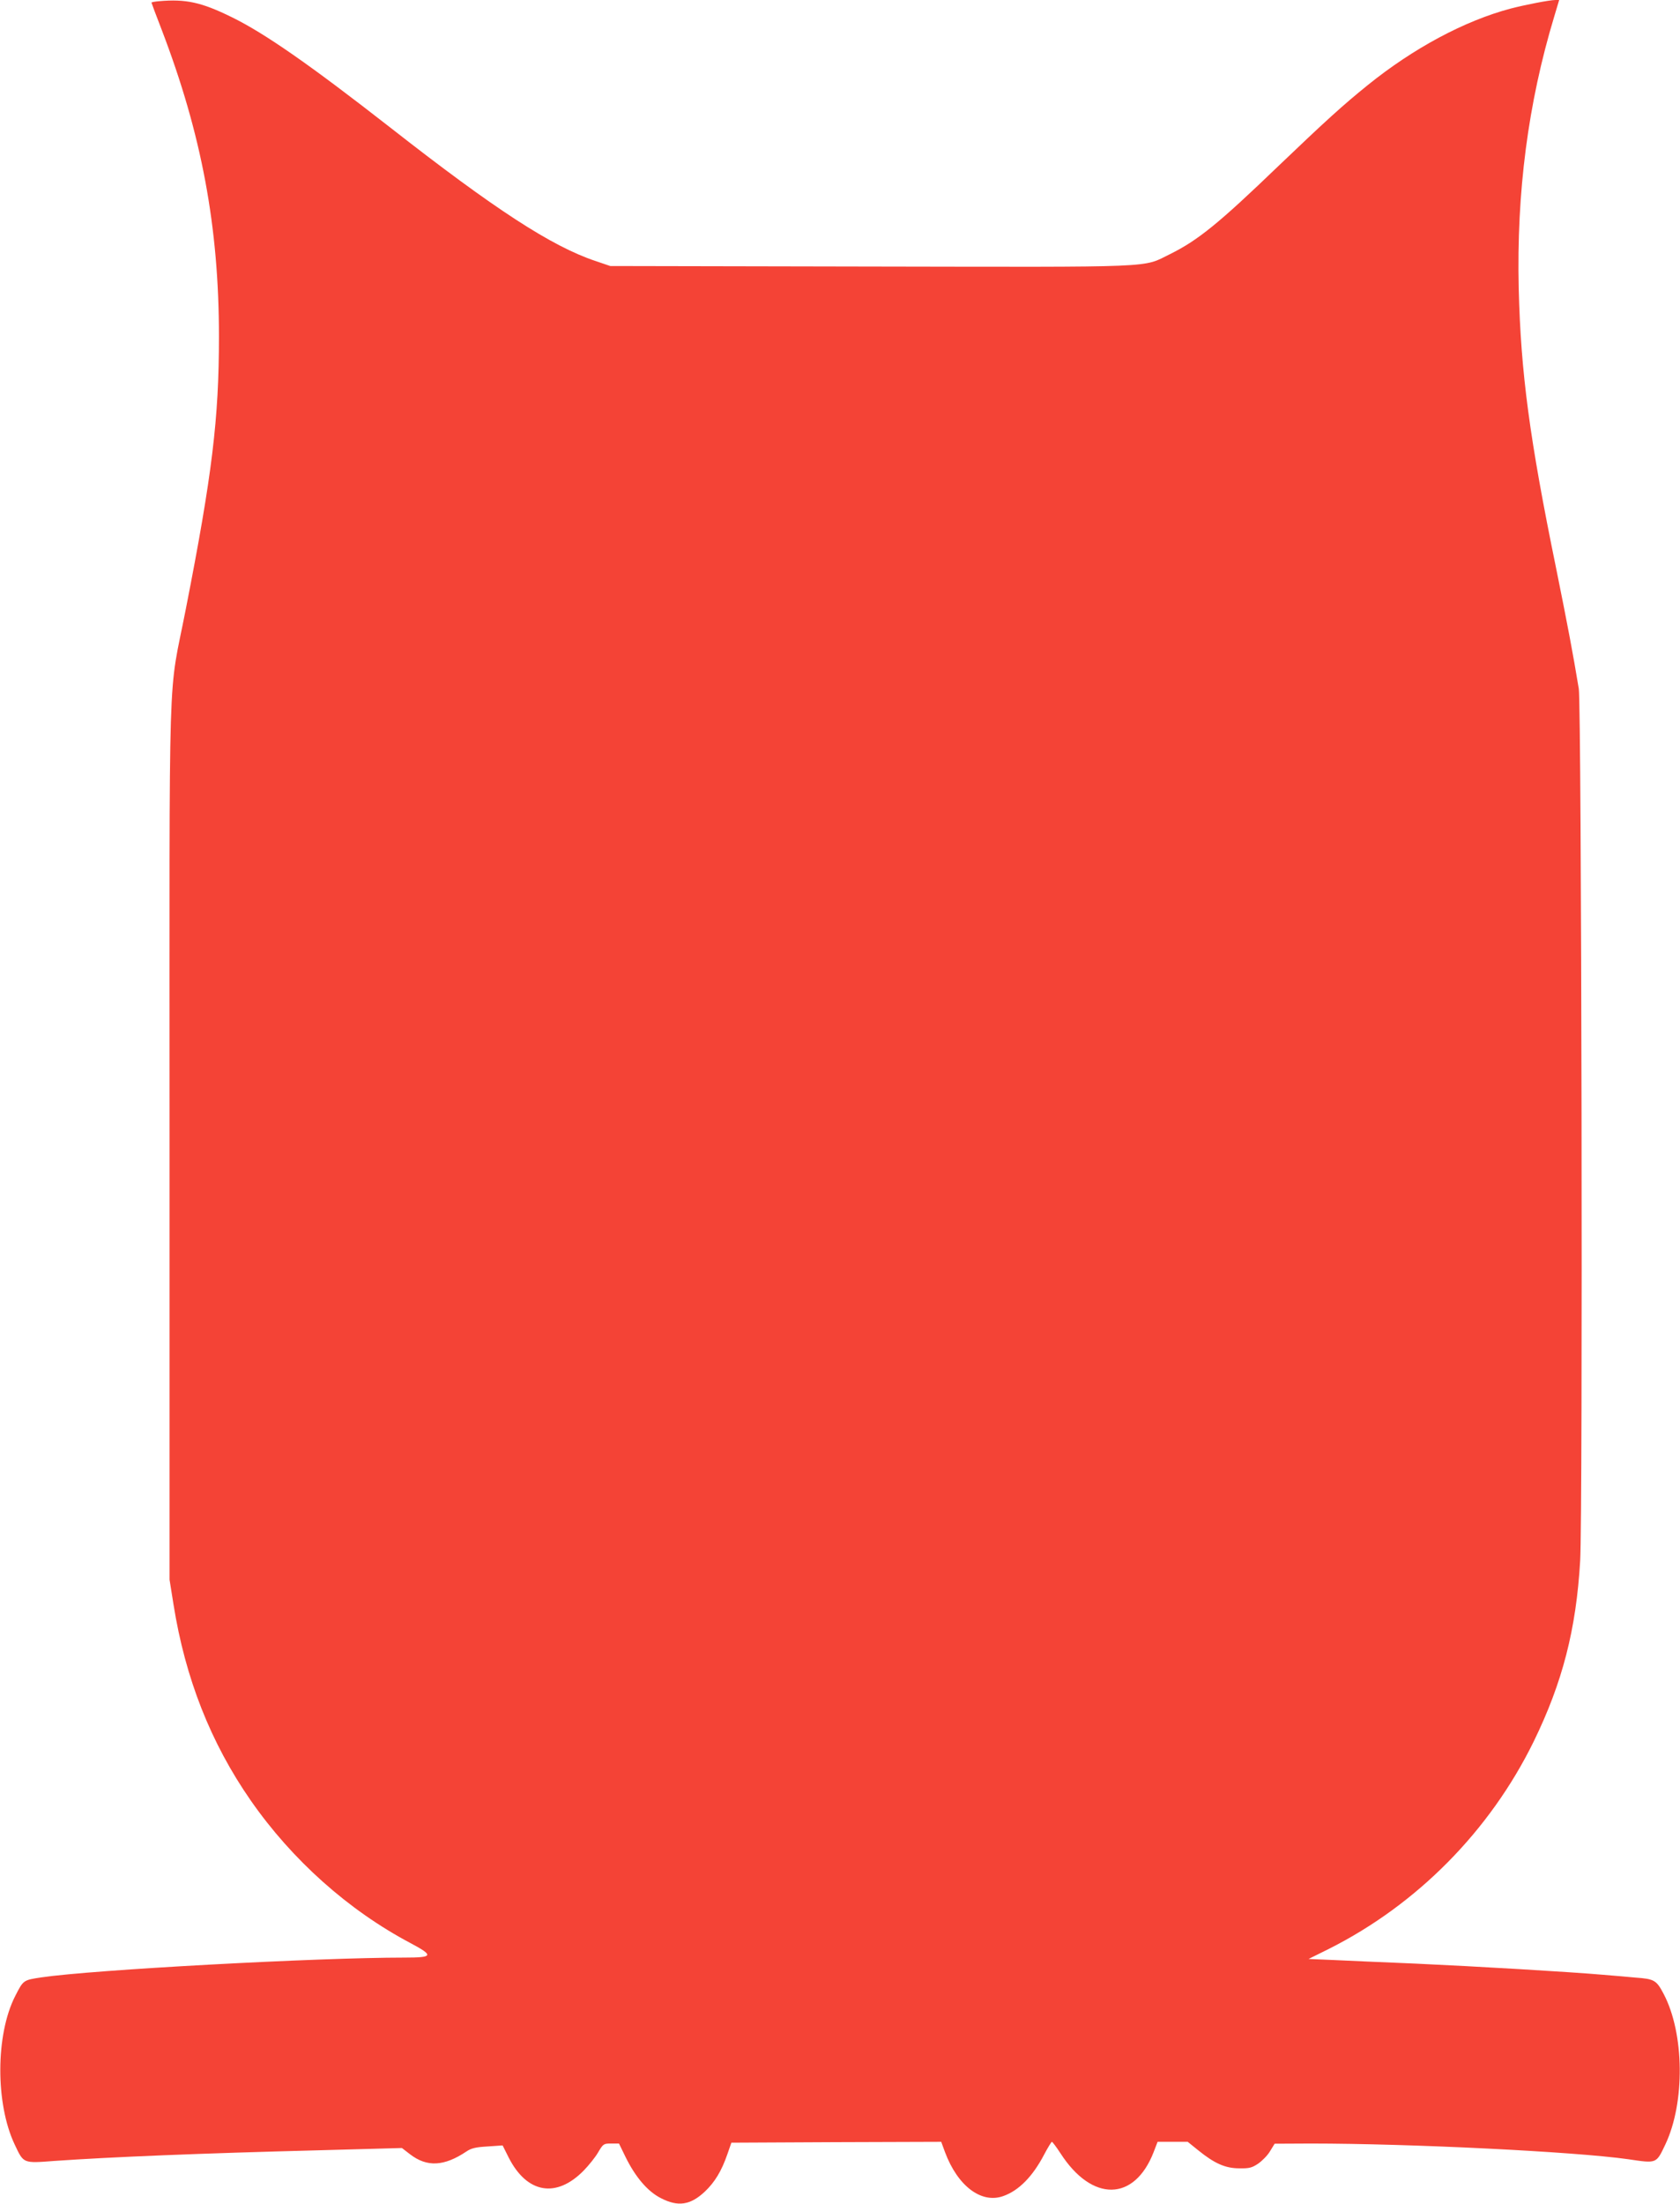 <?xml version="1.0" standalone="no"?>
<!DOCTYPE svg PUBLIC "-//W3C//DTD SVG 20010904//EN"
 "http://www.w3.org/TR/2001/REC-SVG-20010904/DTD/svg10.dtd">
<svg version="1.0" xmlns="http://www.w3.org/2000/svg"
 width="976pt" height="1280pt" viewBox="0 0 976 1280"
 preserveAspectRatio="xMidYMid meet">
<g transform="translate(0,1280) scale(0.1,-0.1)"
fill="#f44336" stroke="none">
<path d="M923 12793 c-24 -2 -43 -6 -43 -8 0 -2 26 -72 59 -157 232 -606 333
-1145 333 -1783 0 -476 -39 -800 -192 -1580 -106 -545 -95 -180 -95 -3085 l0
-2555 23 -144 c68 -428 216 -804 449 -1139 240 -345 567 -637 928 -828 137
-73 132 -84 -34 -84 -511 0 -1815 -71 -2111 -115 -105 -16 -104 -15 -152 -109
-114 -224 -115 -624 -3 -861 53 -112 47 -110 232 -96 330 23 843 44 1543 62
l475 13 48 -37 c98 -75 197 -70 327 17 28 19 54 25 123 29 l87 6 35 -70 c106
-209 277 -239 437 -75 29 30 67 77 83 105 29 49 32 51 75 51 l46 0 38 -78 c57
-116 128 -200 205 -239 100 -52 172 -41 256 38 57 54 97 119 131 218 l23 66
609 3 610 2 22 -60 c74 -198 212 -301 339 -255 90 32 170 113 237 241 21 40
42 74 45 74 3 0 26 -30 50 -67 183 -284 429 -281 541 7 l23 60 87 0 88 0 62
-50 c94 -76 157 -104 238 -104 57 -1 73 3 109 27 23 16 55 48 69 72 l27 44
210 1 c577 0 1532 -47 1843 -91 169 -25 163 -27 217 86 115 243 111 644 -10
874 -42 80 -54 87 -165 95 -41 4 -124 11 -185 16 -194 17 -740 49 -1090 65
-187 8 -404 17 -481 21 l-142 6 117 58 c514 258 937 687 1191 1205 167 342
247 651 270 1050 16 270 8 4964 -8 5065 -36 216 -61 349 -132 701 -154 751
-205 1134 -217 1624 -13 557 54 1075 206 1578 l29 97 -23 0 c-32 0 -176 -28
-260 -50 -267 -71 -564 -230 -830 -445 -139 -112 -244 -207 -520 -471 -345
-332 -466 -430 -628 -510 -163 -80 -46 -75 -1742 -72 l-1510 3 -85 29 c-255
85 -587 301 -1195 777 -460 359 -727 546 -920 640 -175 86 -266 106 -422 92z"/>
</g>
</svg>
